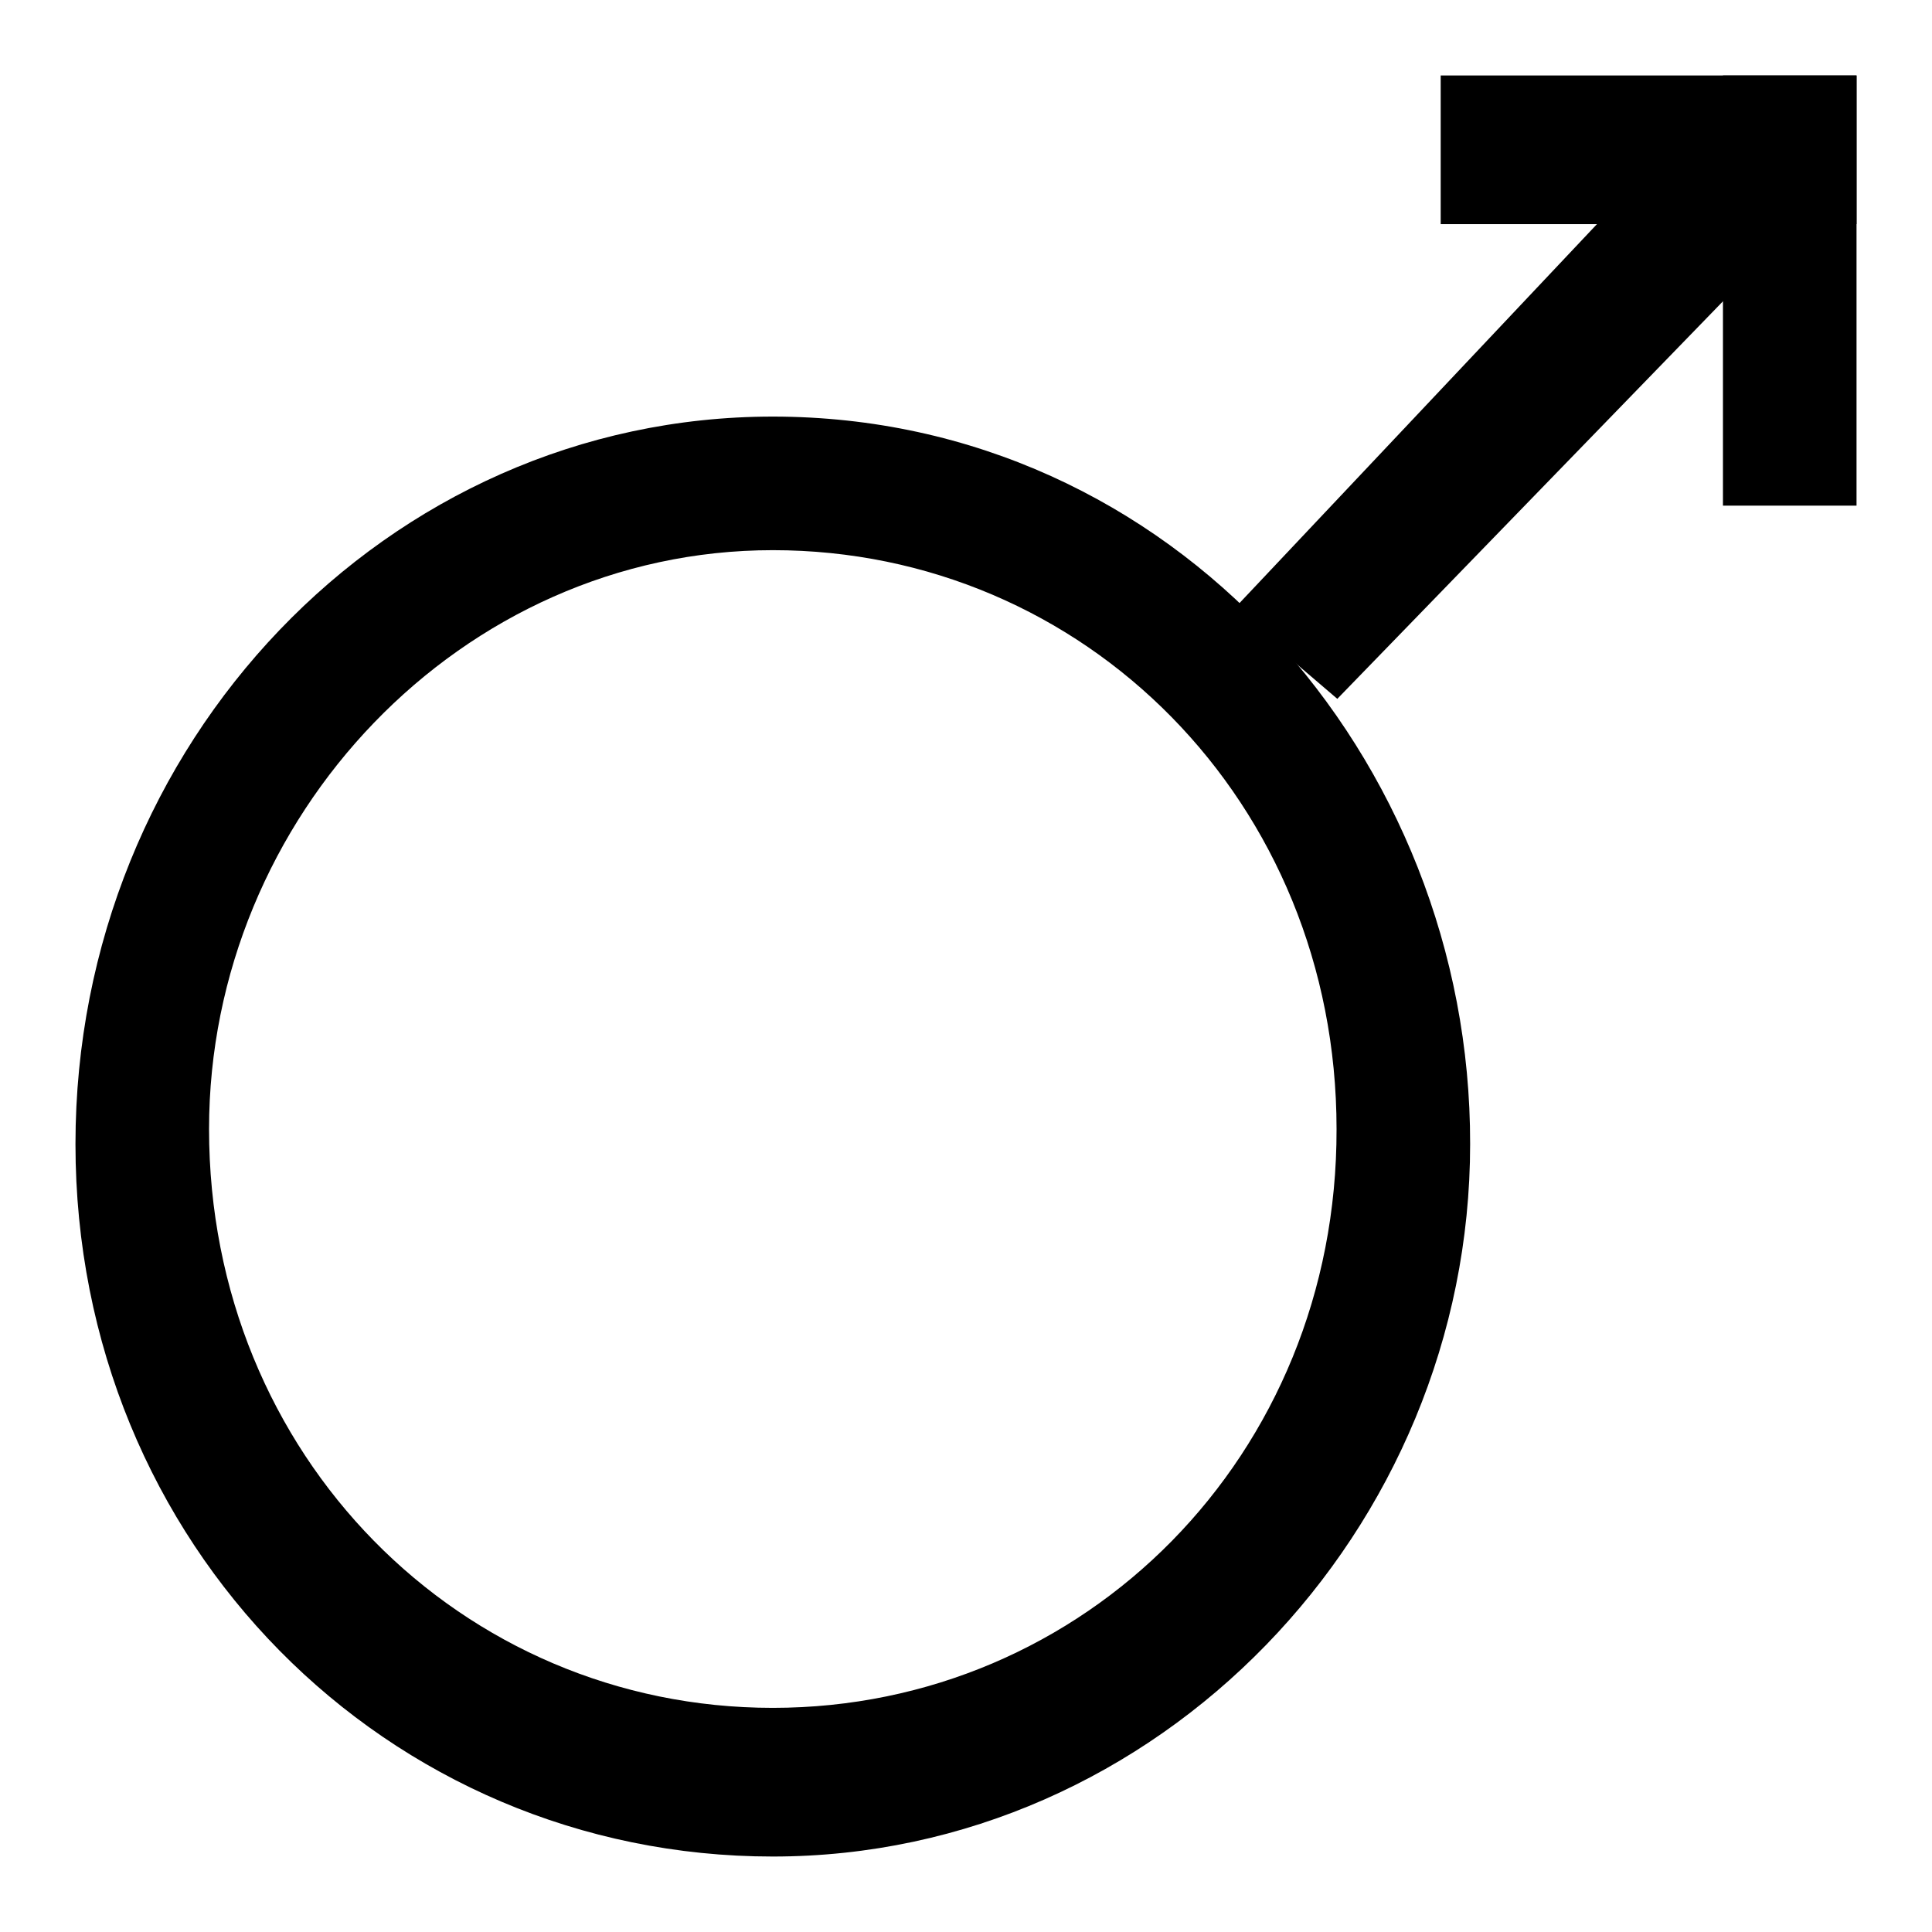 <?xml version="1.0" encoding="utf-8"?>
<!-- Svg Vector Icons : http://www.onlinewebfonts.com/icon -->
<!DOCTYPE svg PUBLIC "-//W3C//DTD SVG 1.1//EN" "http://www.w3.org/Graphics/SVG/1.1/DTD/svg11.dtd">
<svg version="1.1" xmlns="http://www.w3.org/2000/svg" xmlns:xlink="http://www.w3.org/1999/xlink" x="0px" y="0px" viewBox="0 0 256 256" enable-background="new 0 0 256 256" xml:space="preserve">
<g><g><path fill="#000000" d="M242.1,25.7l-64.9,66.9l-13.8-11.8L228.3,12L242.1,25.7z"/><path fill="#000000" d="M228.3,10H246v57h-17.7V10z"/><path fill="#000000" d="M190.9,10H246v19.7h-55.1V10z"/><path fill="#000000" d="M102.4,55.2C51.3,55.2,10,98.5,10,151.6c0,53.1,41.3,94.4,92.4,94.4s92.4-43.3,92.4-94.4C194.9,100.5,155.5,55.2,102.4,55.2z M102.4,226.3c-41.3,0-74.7-33.4-74.7-76.7c0-41.3,33.4-76.7,74.7-76.7c41.3,0,74.7,33.4,74.7,76.7C177.2,192.9,143.7,226.3,102.4,226.3z"/></g></g>
</svg>
